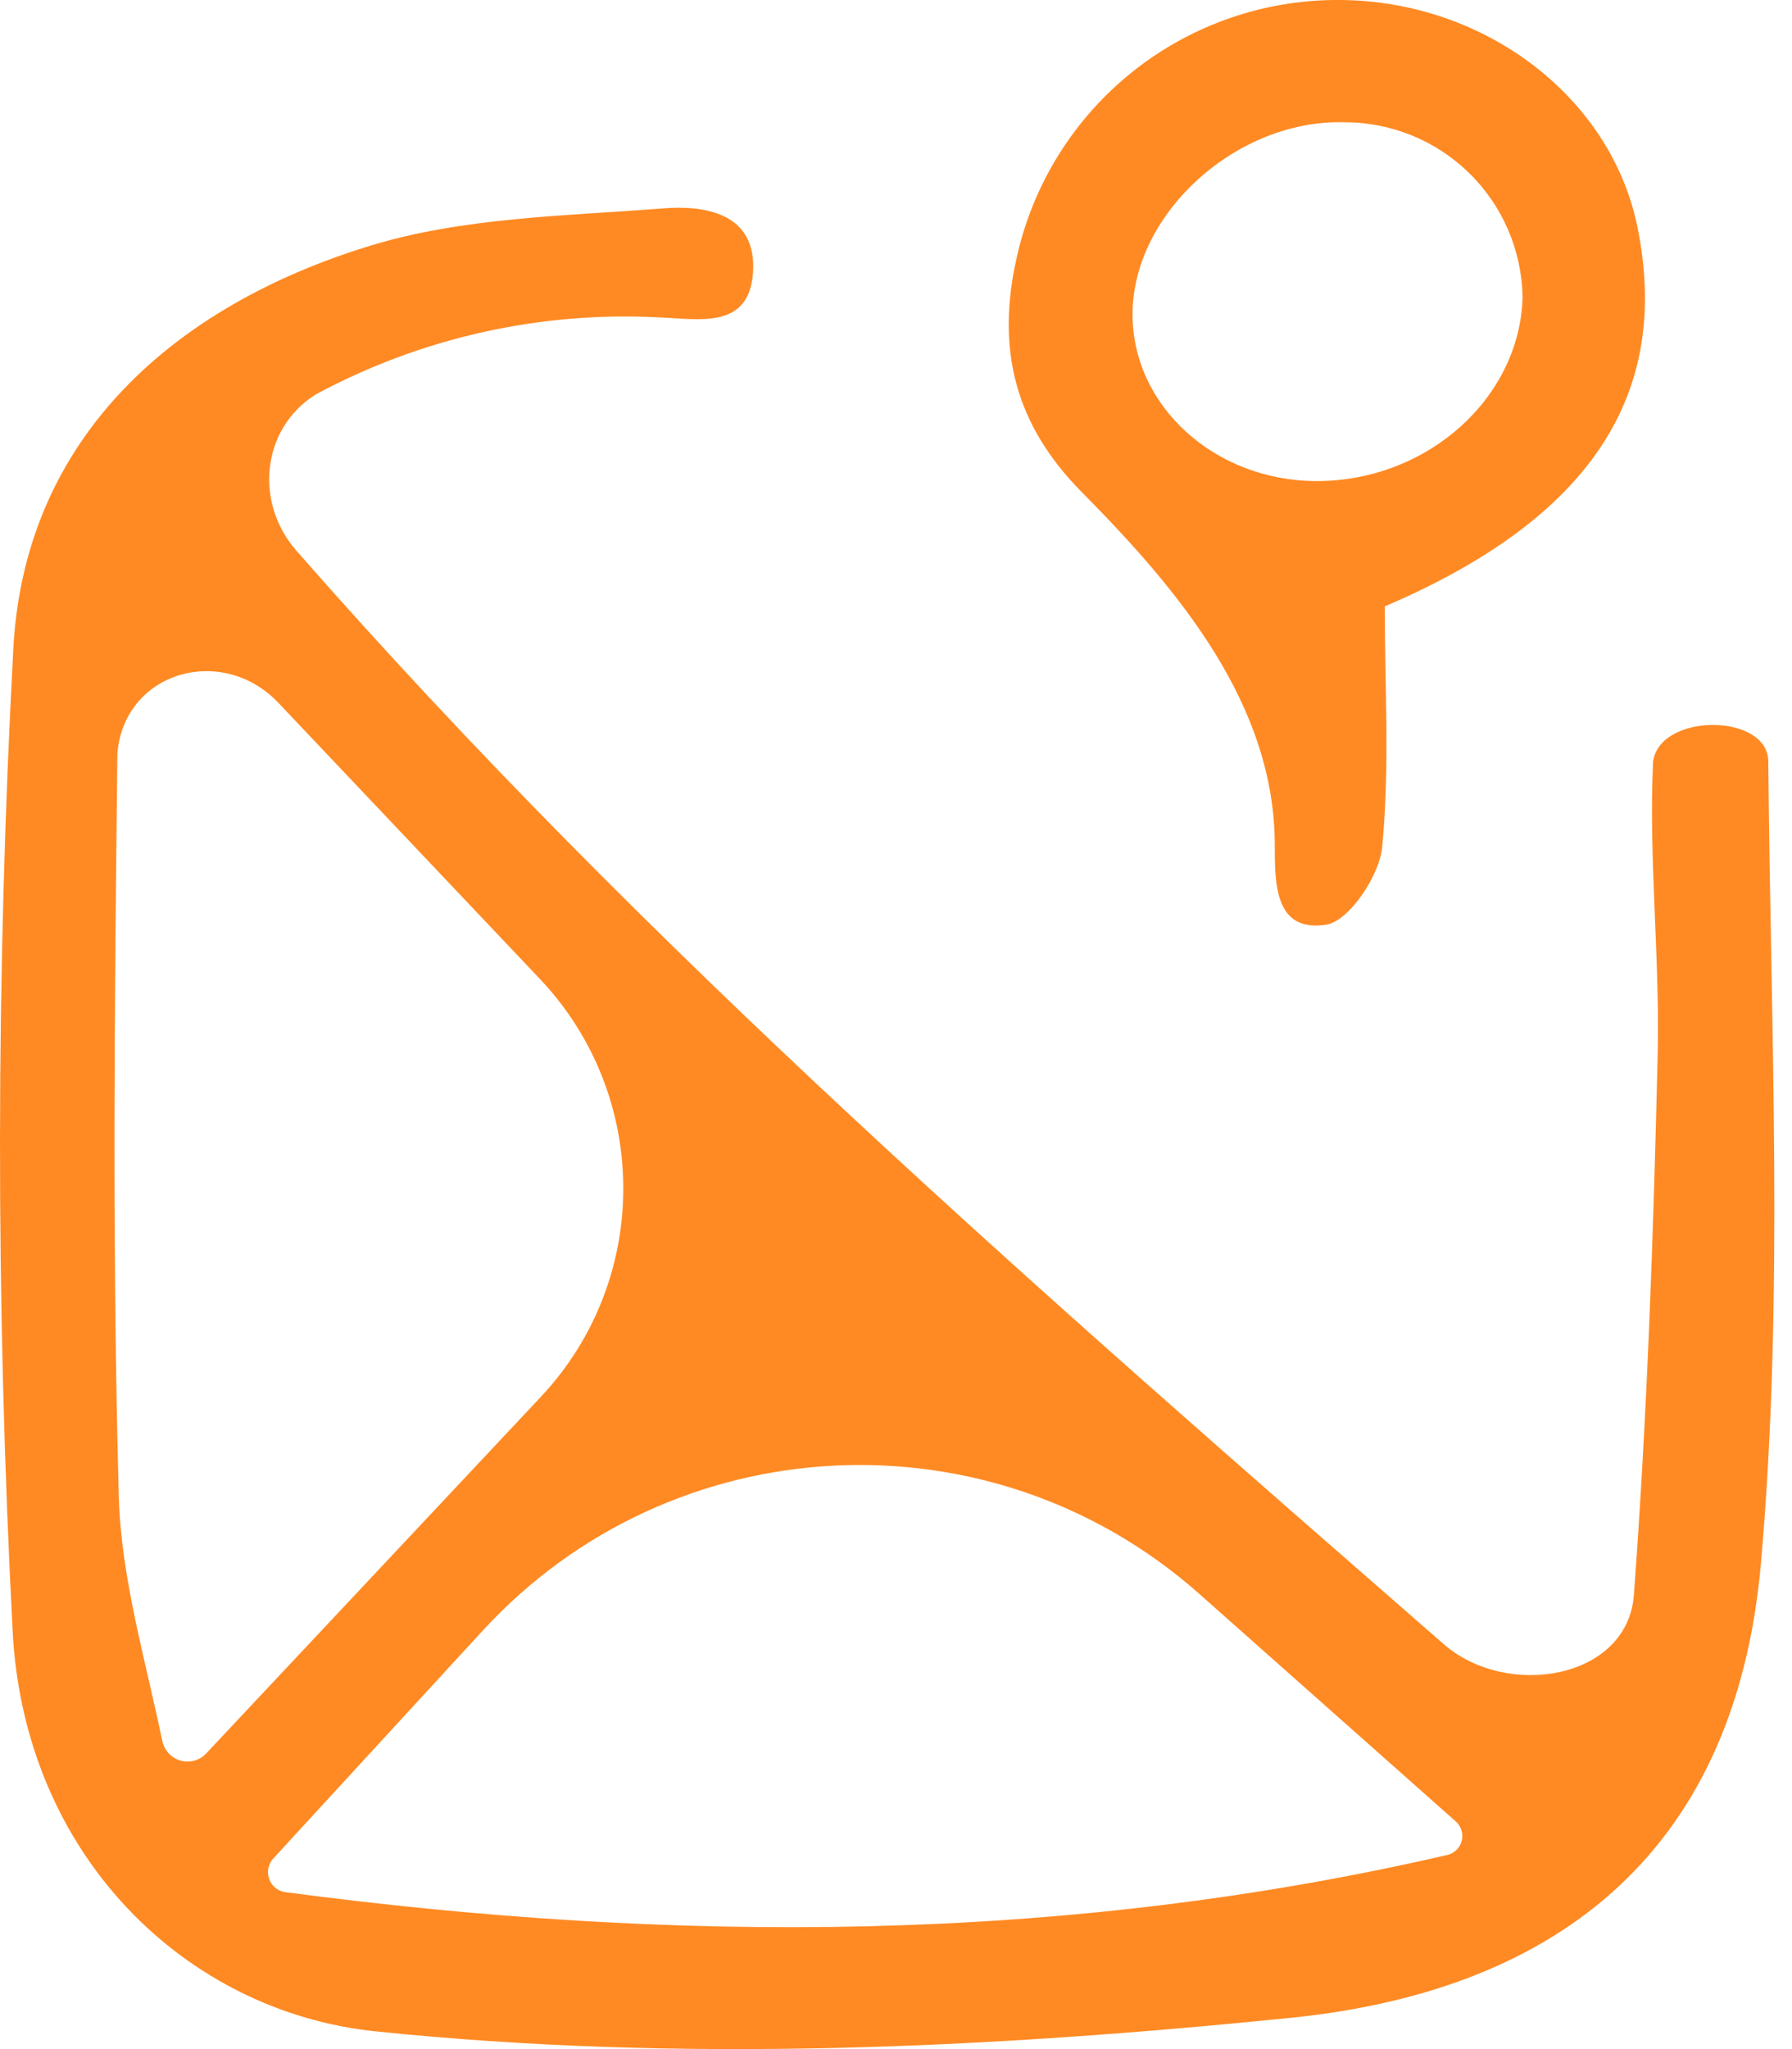 <svg xmlns="http://www.w3.org/2000/svg" width="35" height="40" viewBox="0 0 35 40" fill="none"><path fill-rule="evenodd" clip-rule="evenodd" d="M6.161 7.703C5.106 8.37 4.966 9.812 5.789 10.75C12.651 18.576 20.349 25.246 28.194 32.092C29.437 33.177 31.79 32.779 31.912 31.134V31.134C32.172 27.633 32.293 24.123 32.376 20.613C32.422 18.708 32.201 16.8 32.285 14.898C32.286 14.869 32.29 14.84 32.297 14.811C32.501 13.91 34.529 13.938 34.537 14.862V14.862C34.58 20.083 34.85 25.336 34.393 30.521C33.912 35.975 30.61 38.843 25.205 39.39C19.261 39.99 13.309 40.27 7.34 39.654C3.643 39.275 0.459 36.233 0.245 31.803C-0.087 25.412 -0.082 19.008 0.263 12.617C0.499 8.527 3.411 5.969 7.211 4.803C9.031 4.242 11.025 4.219 12.95 4.068C13.768 4.002 14.779 4.16 14.708 5.31C14.638 6.434 13.66 6.227 12.895 6.197C10.555 6.07 8.224 6.591 6.161 7.703V7.703ZM23.425 31.115C19.346 27.498 13.122 27.816 9.431 31.828L5.338 36.279C5.248 36.377 5.213 36.515 5.247 36.645V36.645C5.287 36.8 5.417 36.916 5.576 36.937C13.182 37.944 20.755 37.946 28.268 36.21C28.428 36.173 28.546 36.036 28.56 35.871V35.871C28.569 35.752 28.523 35.636 28.433 35.556C26.765 34.077 25.097 32.598 23.425 31.115ZM3.169 33.982C3.218 34.219 3.428 34.391 3.67 34.387V34.387C3.805 34.385 3.934 34.328 4.026 34.23C6.198 31.916 8.371 29.602 10.562 27.269C12.718 24.974 12.71 21.395 10.544 19.109C8.85 17.321 7.159 15.536 5.438 13.721C4.339 12.561 2.426 13.111 2.293 14.704V14.704C2.237 19.535 2.189 24.374 2.32 29.206C2.364 30.805 2.84 32.392 3.169 33.982ZM27.049 11.836C27.048 11.836 27.047 11.837 27.047 11.838C27.047 13.422 27.146 14.994 26.995 16.539C26.94 17.1 26.345 17.986 25.897 18.052C24.902 18.201 24.898 17.261 24.898 16.506V16.506C24.898 13.769 23.053 11.55 21.127 9.605C19.832 8.299 19.45 6.826 19.857 5.03C20.175 3.591 20.979 2.306 22.133 1.39C23.287 0.474 24.722 -0.017 26.195 0C29.02 0.027 31.472 1.909 31.983 4.44C32.642 7.7 31.068 10.119 27.049 11.836C27.049 11.836 27.049 11.836 27.049 11.836V11.836ZM25.701 9.391C27.864 9.4 29.689 7.776 29.738 5.795C29.72 4.884 29.346 4.016 28.695 3.379C28.044 2.742 27.169 2.385 26.258 2.387C24.165 2.327 22.138 4.15 22.12 6.111C22.105 7.911 23.709 9.381 25.703 9.391H25.701Z" fill="#FF8A23"></path></svg>